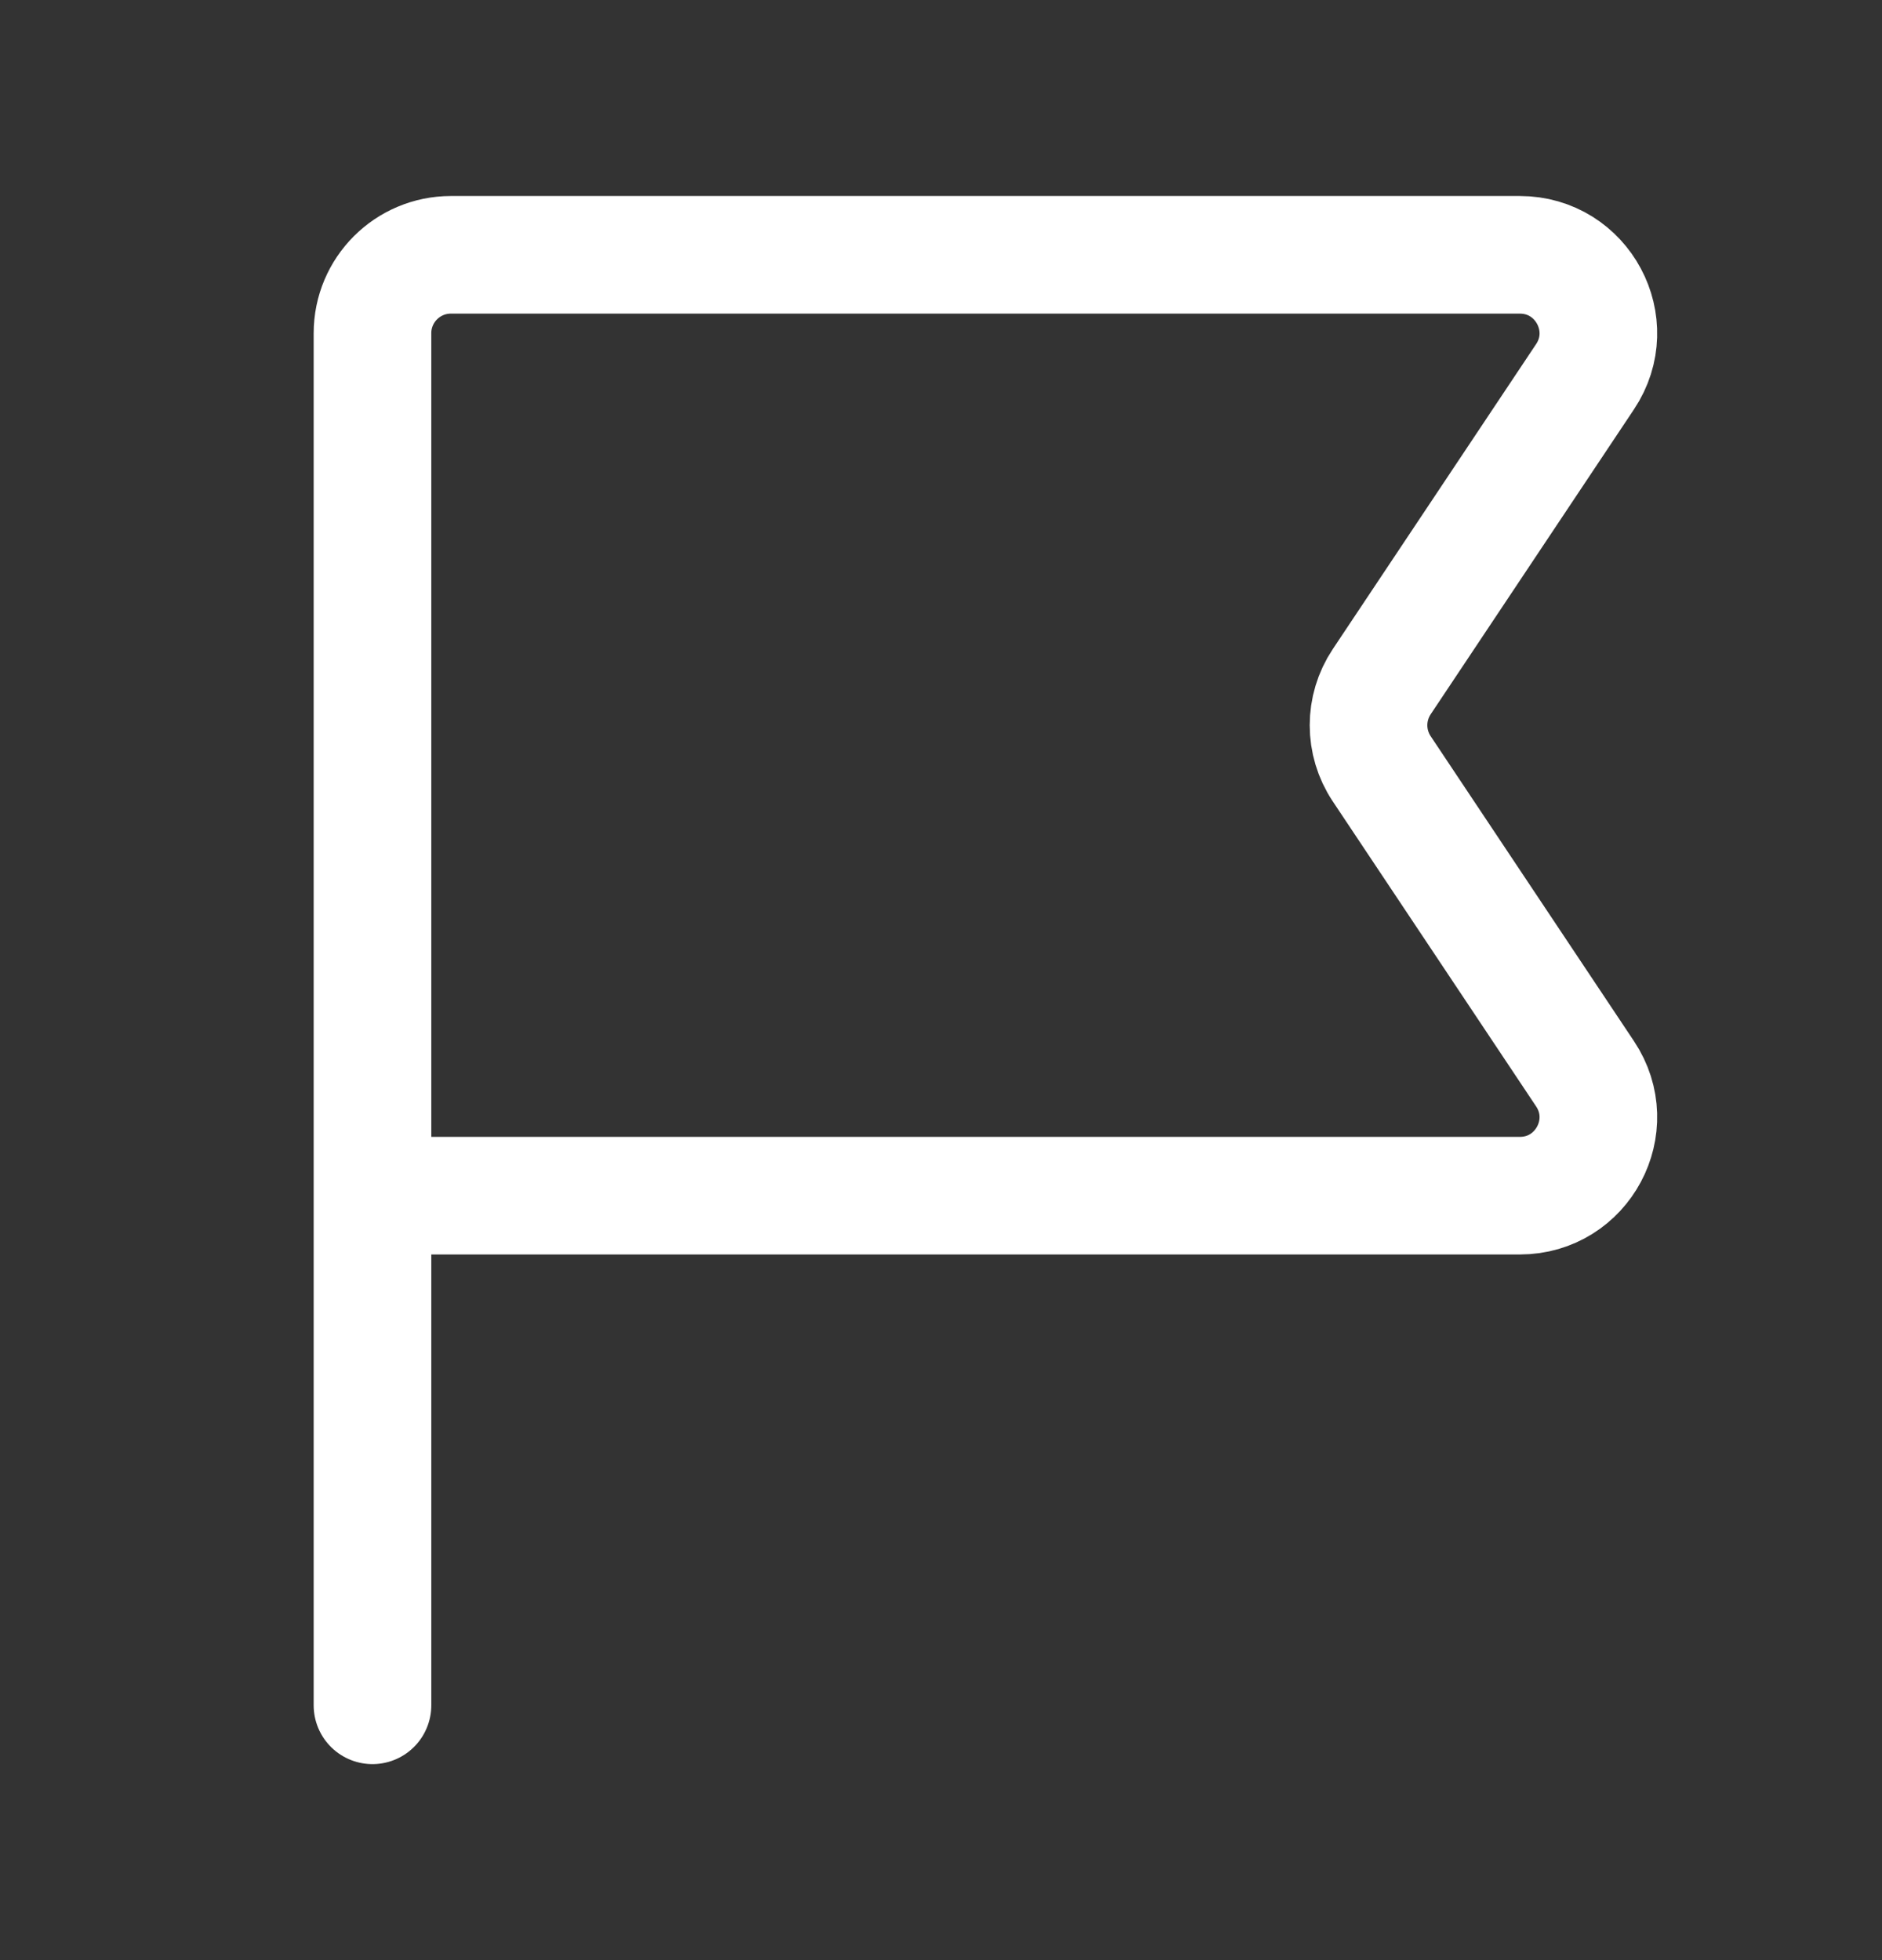 <svg width="24" height="25" viewBox="0 0 24 25" fill="none" xmlns="http://www.w3.org/2000/svg">
<rect x="0" y="0" width="24" height="25" fill="#333333" stroke="none"/>
<g id="flag-1">
<path id="Vector" d="M4.75 15.25V4.25C4.75 3.698 5.198 3.25 5.75 3.25H19.381C20.18 3.25 20.657 4.14 20.213 4.805L17.62 8.695C17.396 9.031 17.396 9.469 17.62 9.805L20.213 13.695C20.657 14.36 20.18 15.25 19.381 15.25H4.75ZM4.75 15.25V21.75" stroke="white" stroke-width="1.5" stroke-linecap="round" stroke-linejoin="round"/>
</g>
</svg>
